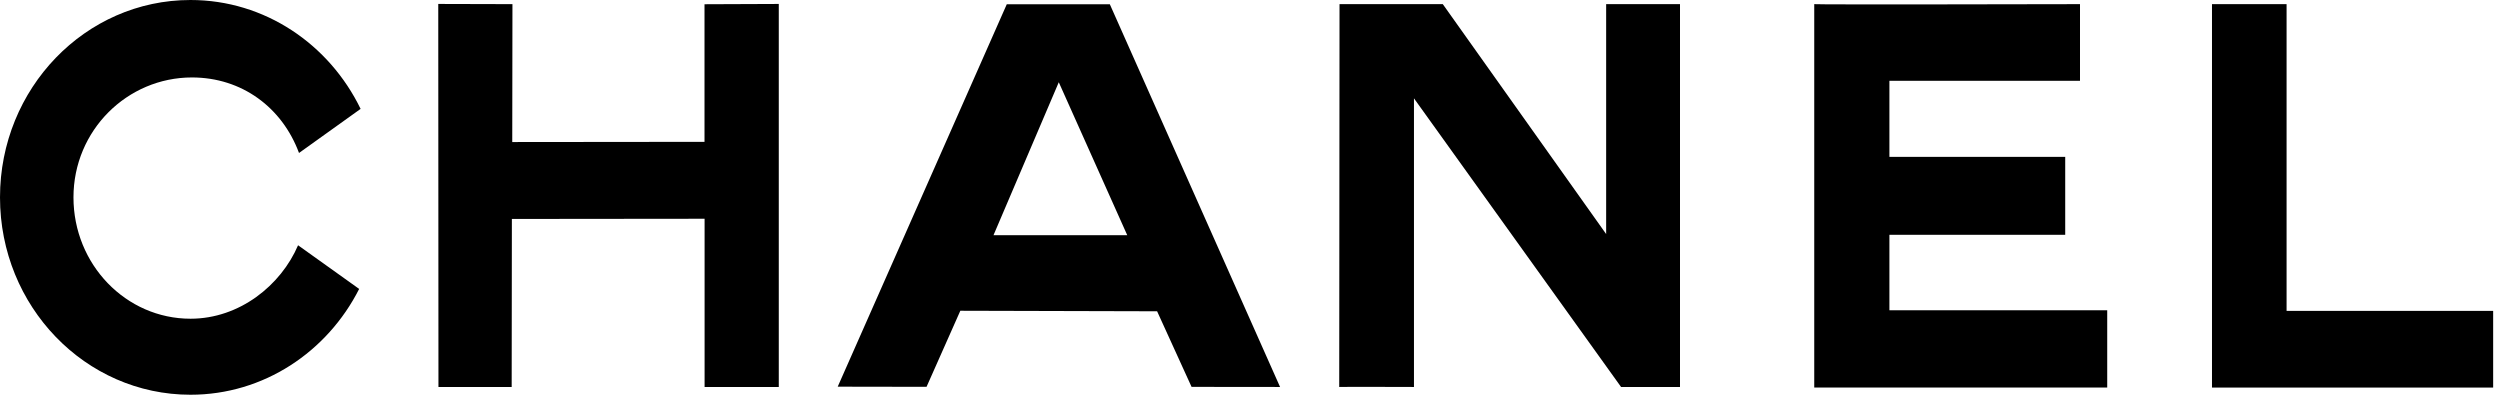 <svg width="152" height="24" viewBox="0 0 152 24" fill="none" xmlns="http://www.w3.org/2000/svg">
<path d="M134.489 0.252V23.564H151.584V18.902H139.024V0.252H134.489Z" fill="black"/>
<path d="M110.306 0.252V23.564H128.119V18.864H114.876V14.274H125.565V9.539H114.876V4.913H126.464V0.252C126.464 0.252 110.306 0.288 110.306 0.252Z" fill="black"/>
<path d="M81.425 23.528L81.443 0.252H87.722L97.654 14.23V0.252H102.144V23.528H98.561L85.969 5.979V23.528C85.969 23.528 81.44 23.513 81.425 23.528Z" fill="black"/>
<path d="M67.481 0.261H61.211L50.933 23.51L56.334 23.519L58.388 18.894L70.352 18.926L72.447 23.522L77.828 23.528L67.481 0.267V0.261ZM60.404 14.301L64.374 5L68.537 14.301H60.404Z" fill="black"/>
<path d="M26.646 0.24L26.658 23.528H31.11L31.122 13.312L42.839 13.3V23.528H47.35V0.24L42.834 0.258V8.624L31.145 8.636L31.157 0.252L26.646 0.24Z" fill="black"/>
<path d="M18.124 14.909C17.08 17.35 14.559 19.378 11.585 19.378C7.653 19.378 4.467 16.076 4.467 12C4.467 7.924 7.739 4.709 11.671 4.709C14.704 4.709 17.154 6.534 18.18 9.301L21.925 6.62C20.021 2.699 16.111 0 11.582 0C5.185 0 0 5.374 0 12C0 18.626 5.185 24 11.582 24C16.037 24 19.9 21.39 21.837 17.567L18.118 14.909H18.124Z" fill="black"/>
</svg>
